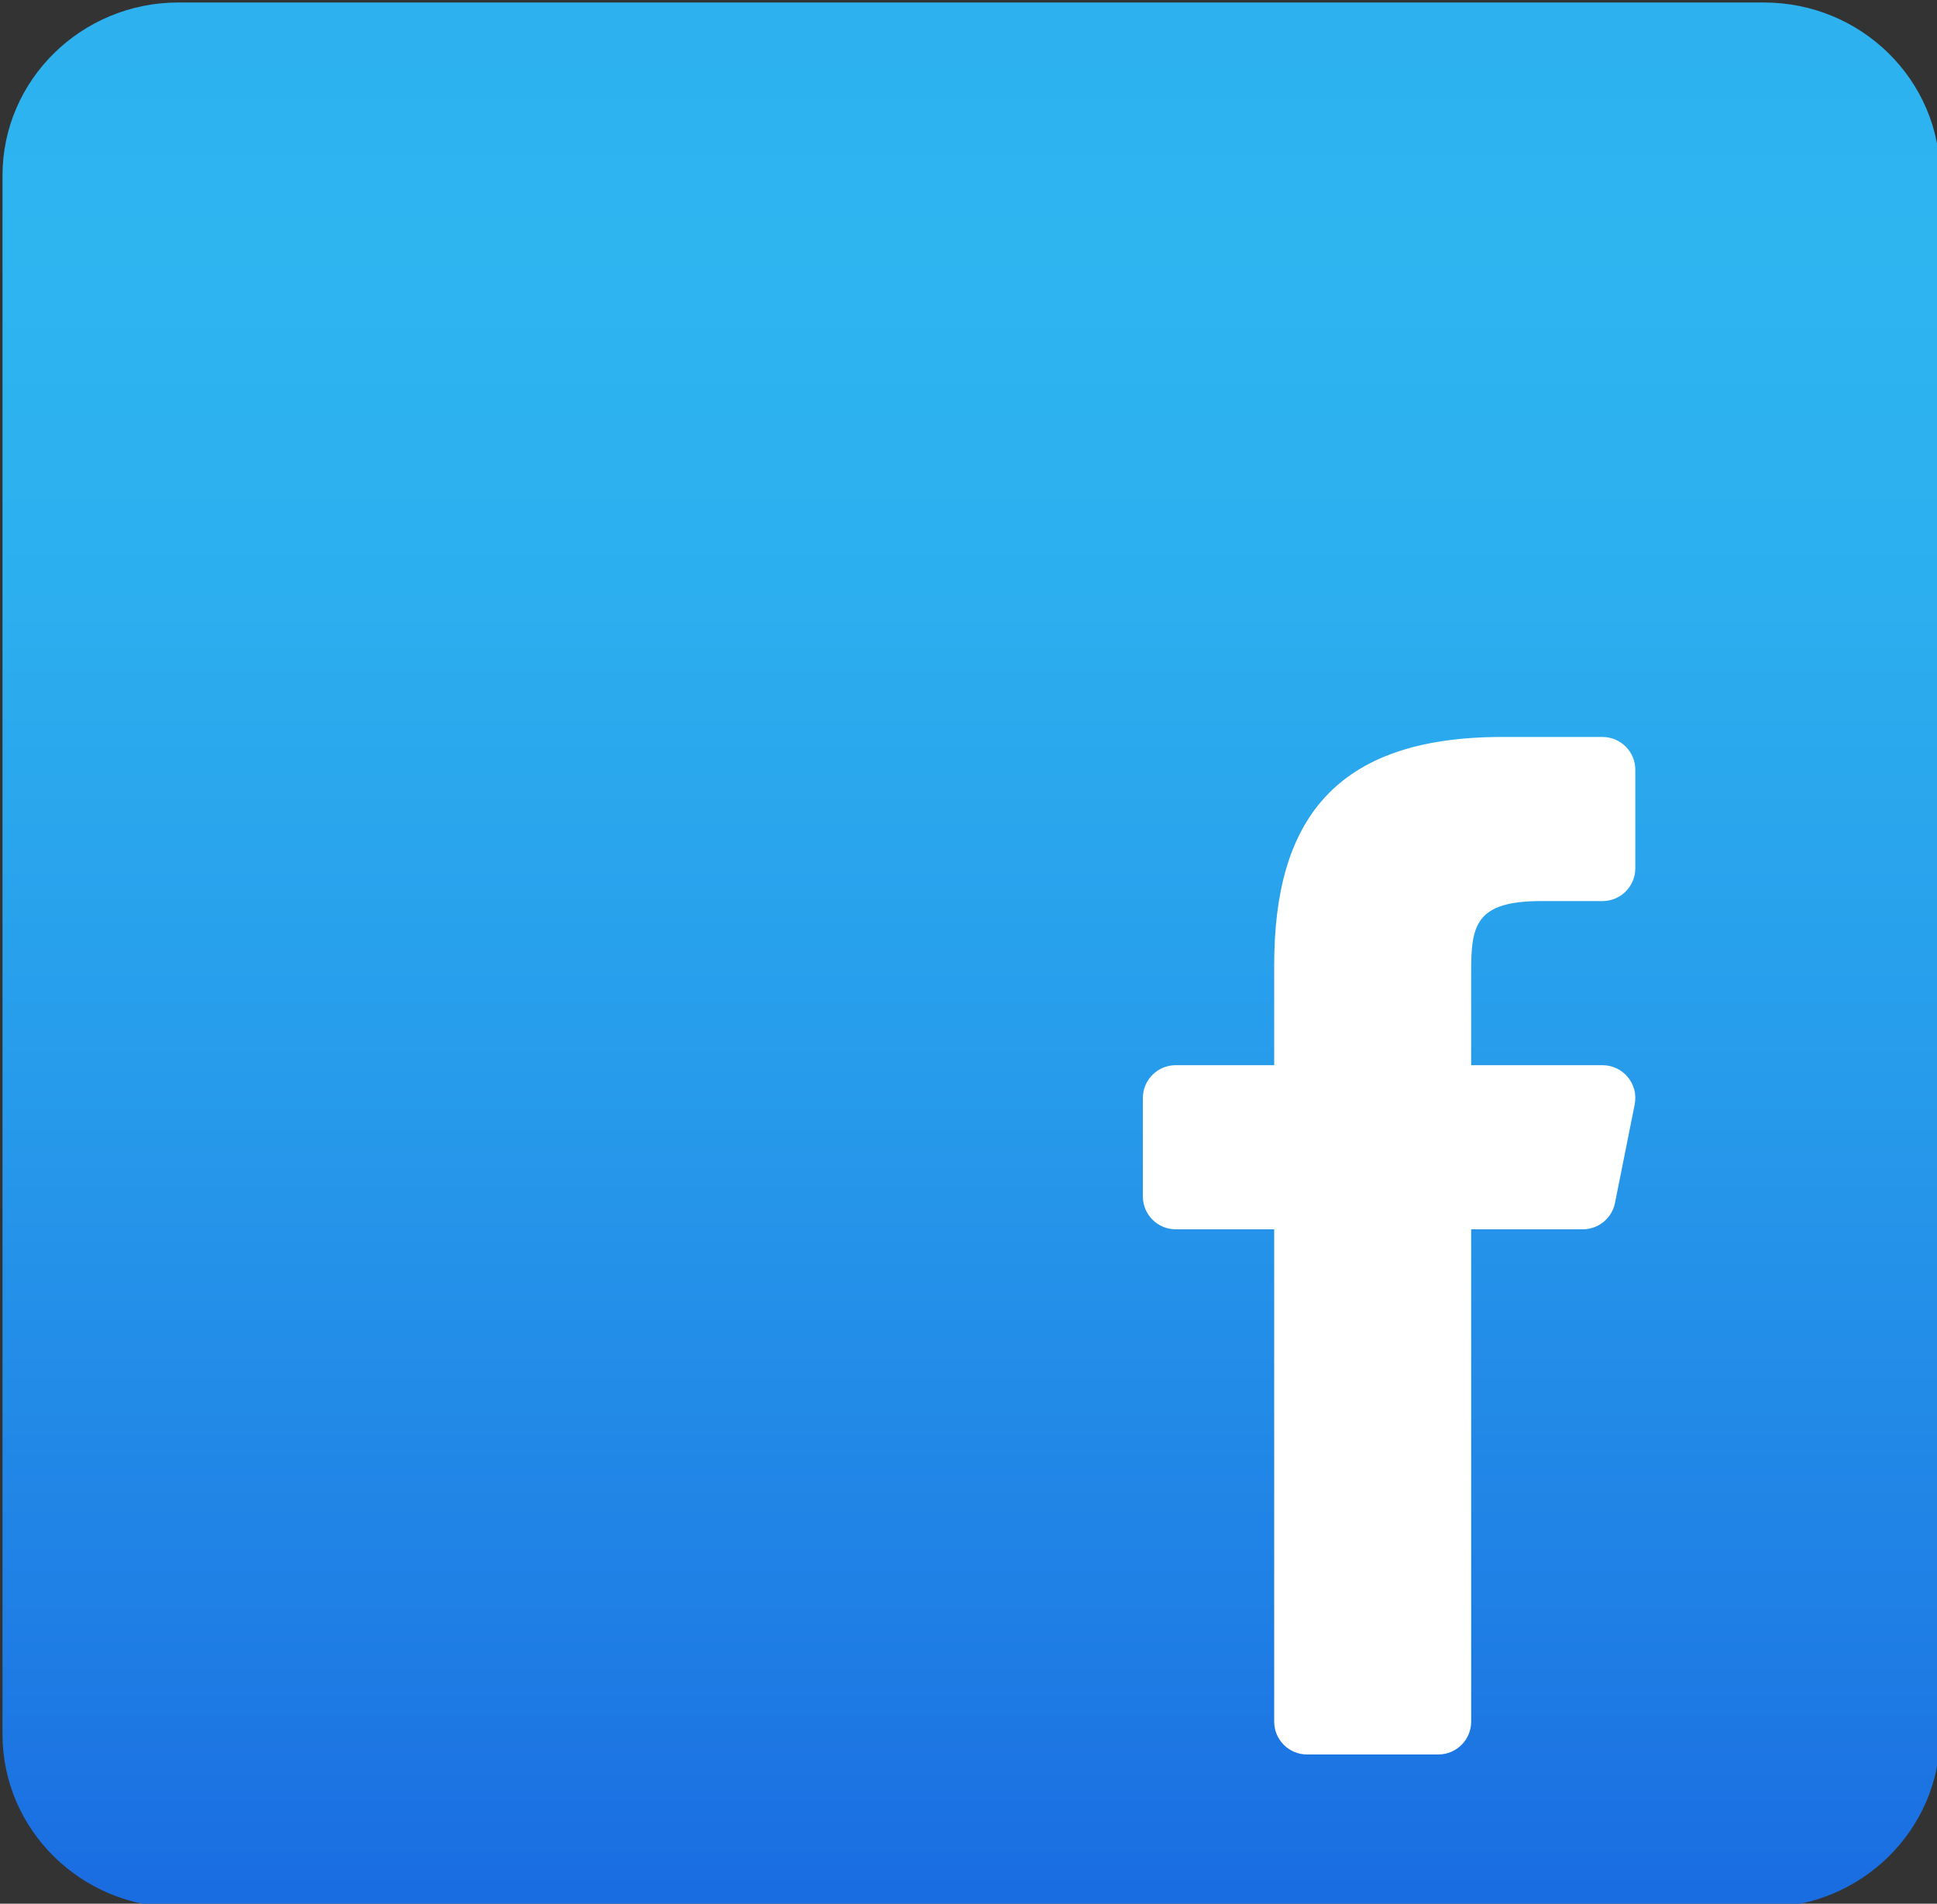 <?xml version="1.0" encoding="UTF-8" standalone="no"?>
<svg
   xmlns:dc="http://purl.org/dc/elements/1.1/"
   xmlns:cc="http://creativecommons.org/ns#"
   xmlns:rdf="http://www.w3.org/1999/02/22-rdf-syntax-ns#"
   xmlns:svg="http://www.w3.org/2000/svg"
   xmlns="http://www.w3.org/2000/svg"
   xmlns:sodipodi="http://sodipodi.sourceforge.net/DTD/sodipodi-0.dtd"
   xmlns:inkscape="http://www.inkscape.org/namespaces/inkscape"
   viewBox="0 0 59 58"
   width="59"
   height="58"
   version="1.1"
   id="svg5168"
   sodipodi:docname="icons8-facebook.svg"
   inkscape:version="0.92.4 (5da689c313, 2019-01-14)">
  <rect x="0" y="0" width="59" height="58" fill="#333333" stroke="none"/>
  <defs
     id="defs5172" />
  <sodipodi:namedview
     pagecolor="#ffffff"
     bordercolor="#666666"
     borderopacity="1"
     objecttolerance="10"
     gridtolerance="10"
     guidetolerance="10"
     inkscape:pageopacity="0"
     inkscape:pageshadow="2"
     inkscape:window-width="1920"
     inkscape:window-height="1017"
     id="namedview5170"
     showgrid="false"
     inkscape:zoom="13.25"
     inkscape:cx="46.746495"
     inkscape:cy="30.327286"
     inkscape:window-x="-8"
     inkscape:window-y="-8"
     inkscape:window-maximized="1"
     inkscape:current-layer="svg5168" />
  <radialGradient
     id="7jnoslngIja1InKyh66Ura"
     cx="32"
     cy="31.5"
     r="31.259"
     gradientUnits="userSpaceOnUse"
     spreadMethod="reflect"
     gradientTransform="matrix(1.15,0,0,1,-21.132,-0.528)">
    <stop
       offset="0"
       stop-color="#c5f1ff"
       id="stop5142" />
    <stop
       offset=".35"
       stop-color="#cdf3ff"
       id="stop5144" />
    <stop
       offset=".907"
       stop-color="#e4faff"
       id="stop5146" />
    <stop
       offset="1"
       stop-color="#e9fbff"
       id="stop5148" />
  </radialGradient>
  <linearGradient
     id="7jnoslngIja1InKyh66Urb"
     x1="32"
     x2="32"
     y1="61.521"
     y2="17.521"
     gradientUnits="userSpaceOnUse"
     spreadMethod="reflect"
     gradientTransform="matrix(1.341,0,0,1.319,-13.338,-15.753)">
    <stop
       offset="0"
       stop-color="#155cde"
       id="stop5153" />
    <stop
       offset=".278"
       stop-color="#1f7fe5"
       id="stop5155" />
    <stop
       offset=".569"
       stop-color="#279ceb"
       id="stop5157" />
    <stop
       offset=".82"
       stop-color="#2cafef"
       id="stop5159" />
    <stop
       offset="1"
       stop-color="#2eb5f0"
       id="stop5161" />
  </linearGradient>
  <path
     d="M 53.729,0.075 H 5.441 c -2.963,0 -5.365,2.362 -5.365,5.276 V 52.837 c 0,2.914 2.402,5.276 5.365,5.276 H 53.729 c 2.963,0 5.365,-2.362 5.365,-5.276 V 5.352 c 0,-2.914 -2.402,-5.276 -5.365,-5.276 z"
     id="path5164"
     style="fill:url(#7jnoslngIja1InKyh66Urb);stroke-width:1.33"
     inkscape:connector-curvature="0" />
  <path
     d="m 48.211,37.453 h -3.4 v 15 c 0,0.552 -0.448,1 -1,1 h -4 c -0.552,0 -1,-0.448 -1,-1 v -15 h -3 c -0.552,0 -1,-0.448 -1,-1 v -3 c 0,-0.552 0.448,-1 1,-1 h 3 v -3.069 c 0.005,-4.349 1.812,-6.931 6.936,-6.931 h 3.064 c 0.552,0 1,0.448 1,1 v 3 c 0,0.552 -0.448,1 -1,1 h -1.874 c -1.995,0 -2.126,0.746 -2.126,2.136 v 2.864 h 4 c 0.631,0 1.104,0.577 0.981,1.196 l -0.6,3 c -0.094,0.468 -0.505,0.804 -0.981,0.804 z"
     id="path5166"
     inkscape:connector-curvature="0"
     style="fill:#ffffff" />
</svg>
